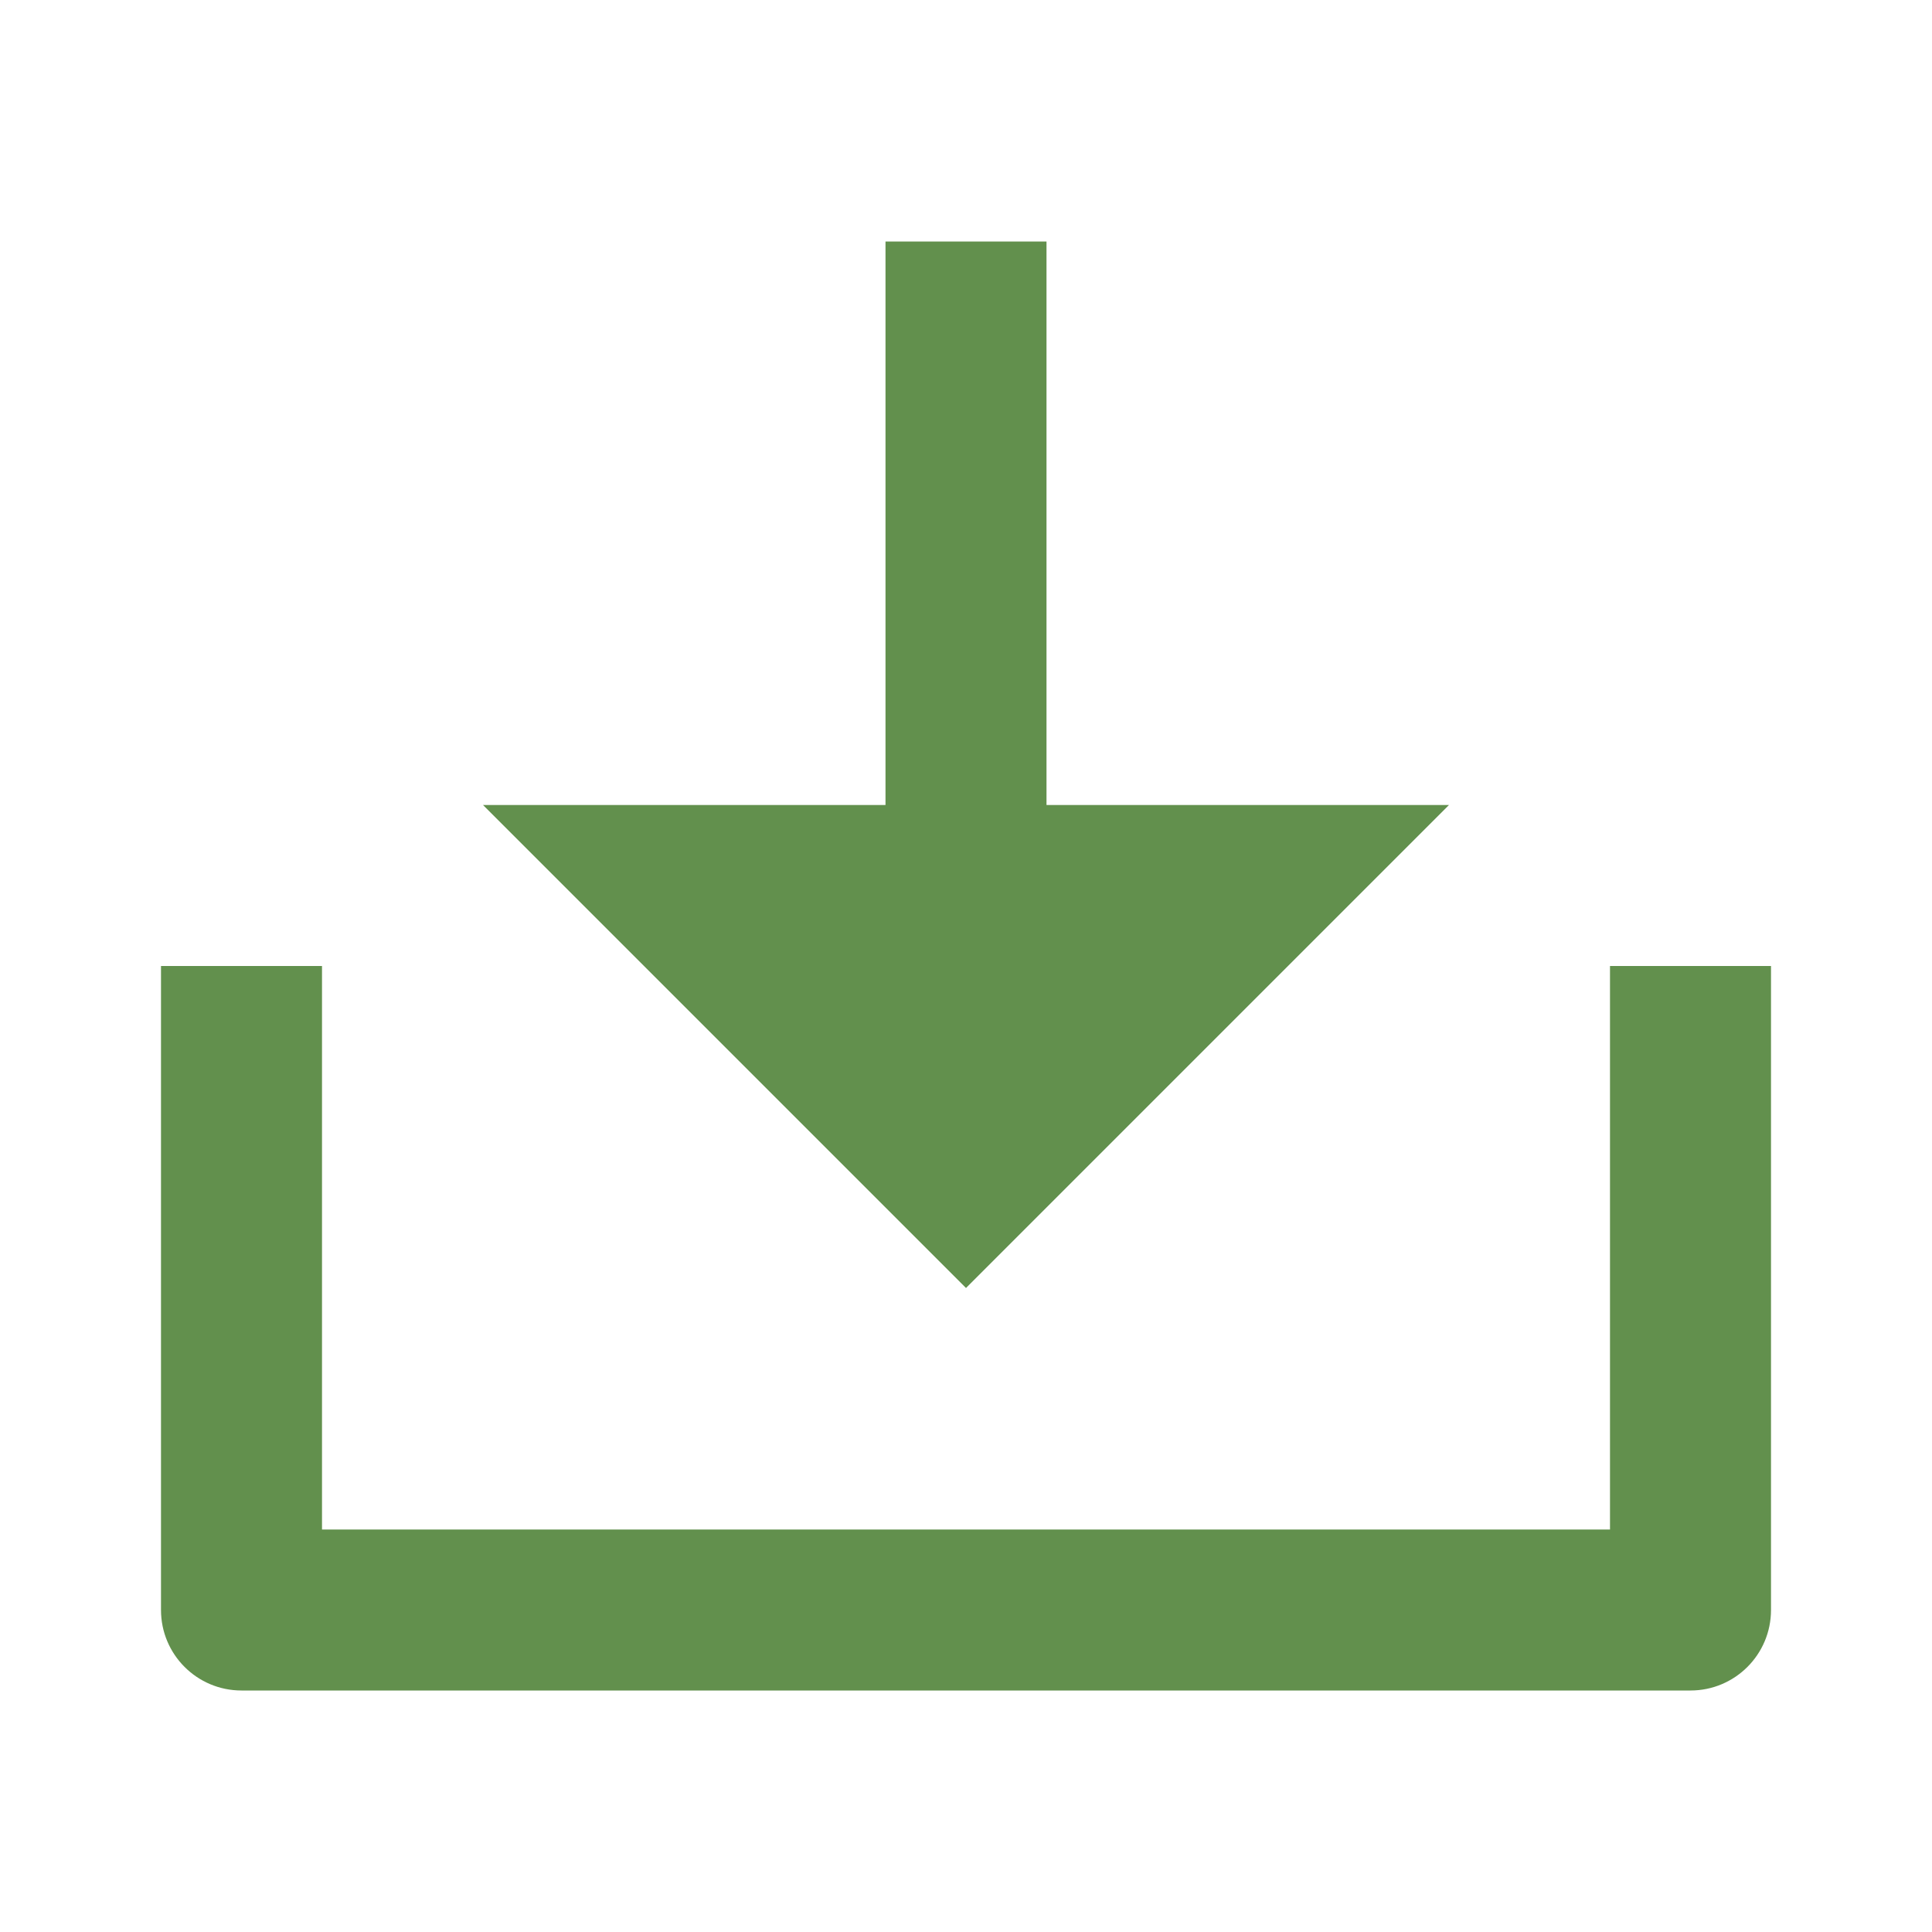 <svg xmlns="http://www.w3.org/2000/svg" width="48" height="48" viewBox="0 0 48 48" fill="none">
    <path d="M26 20H36L24 32L12 20H22V6H26V20ZM8 38H40V24H44V40C44 41.105 43.105 42 42 42H6C4.895 42 4 41.105 4 40V24H8V38Z" fill="#62904D"/>
</svg>